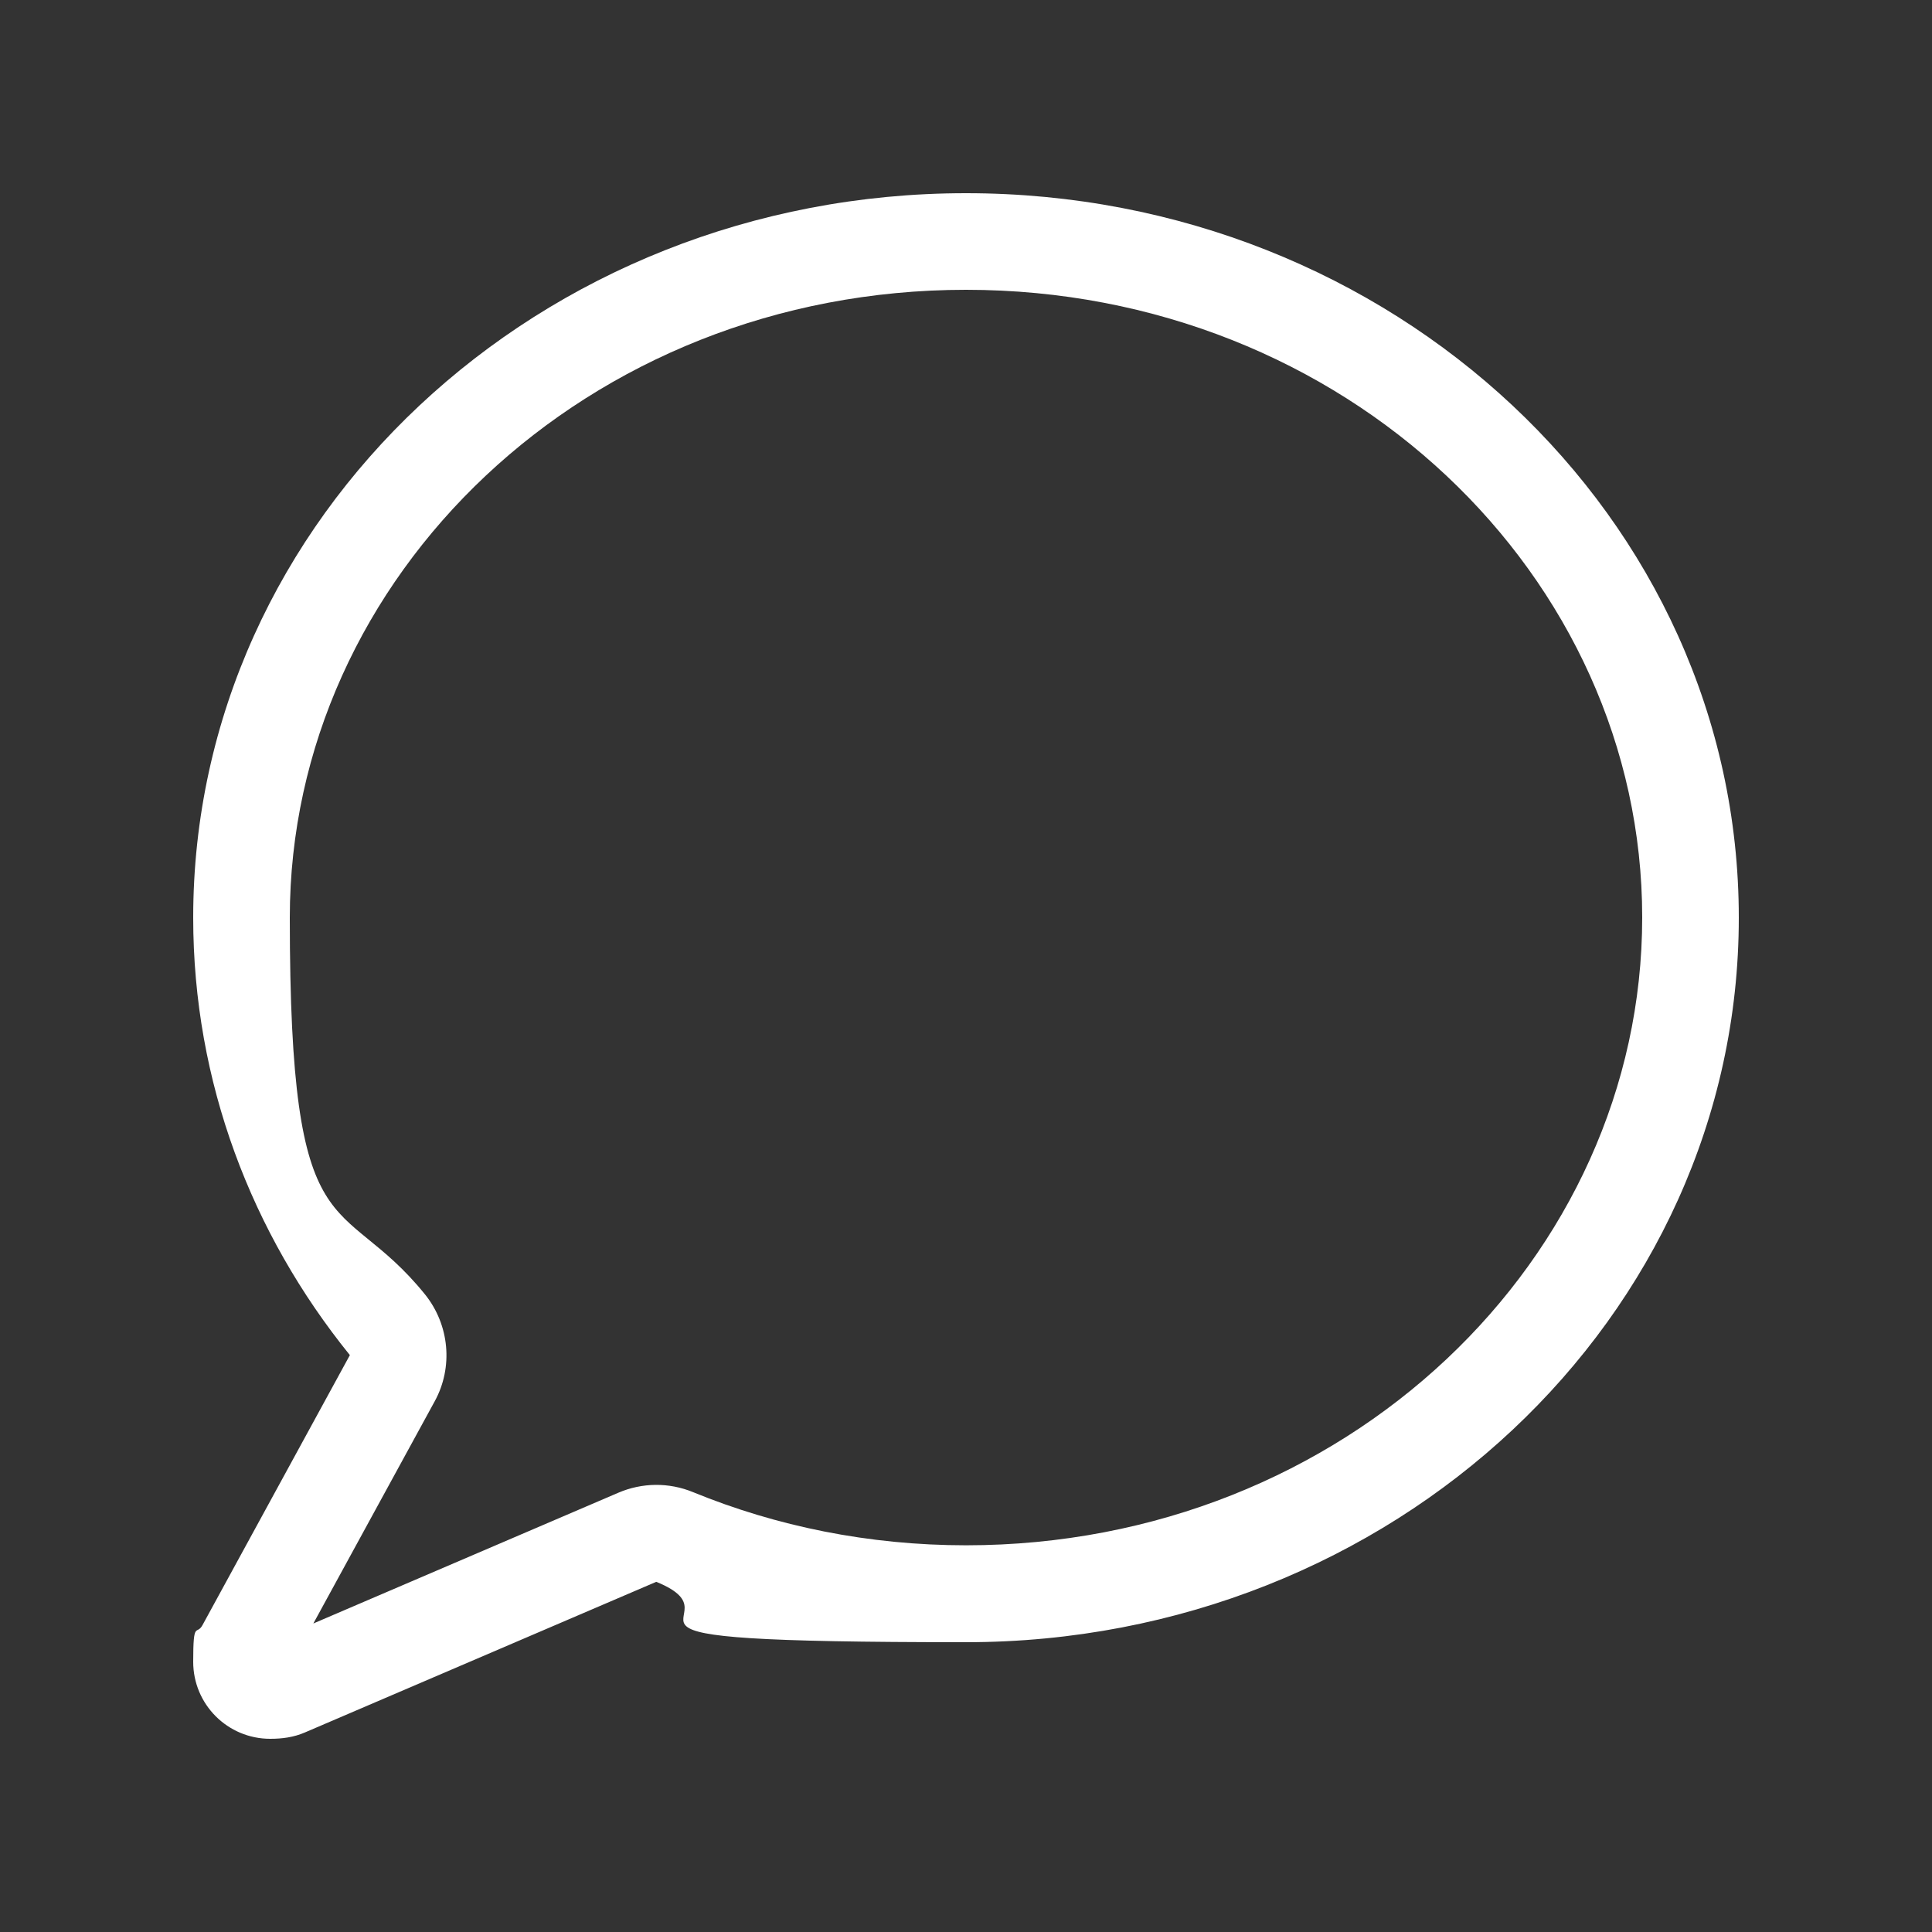 <?xml version="1.0" encoding="UTF-8"?>
<svg id="Ebene_1" xmlns="http://www.w3.org/2000/svg" version="1.1" viewBox="0 0 640 640">
  <rect x="0" y="0" width="640" height="640" fill="#333333" stroke="none"/>
  <!-- Generator: Adobe Illustrator 29.3.1, SVG Export Plug-In . SVG Version: 2.1.0 Build 151)  -->
  <defs>
    <style>
      .st0 {
        fill: #fff;
      }
    </style>
  </defs>
  <path class="st0" d="M140.8,428.8c8.1,10.1,9.4,24.1,3.2,35.4l-40.2,73.6,101-43.3c7.9-3.4,16.8-3.5,24.8-.2,27.6,11.3,58.2,17.6,90.4,17.6,125.7,0,224-95,224-208s-98.3-207.9-224-207.9-224,95-224,208,16.5,89.8,44.8,124.8ZM115.9,448.9c-32.6-40.3-51.9-90.5-51.9-144.9,0-132.5,114.6-240,256-240s256,107.5,256,240-114.6,240-256,240-71.2-7.2-102.6-20l-116.4,49.9c-3.7,1.6-7.5,2.1-11.5,2.1-14.1,0-25.5-11.4-25.5-25.5s1.1-8.5,3.1-12.2l48.8-89.4Z"/>
</svg>